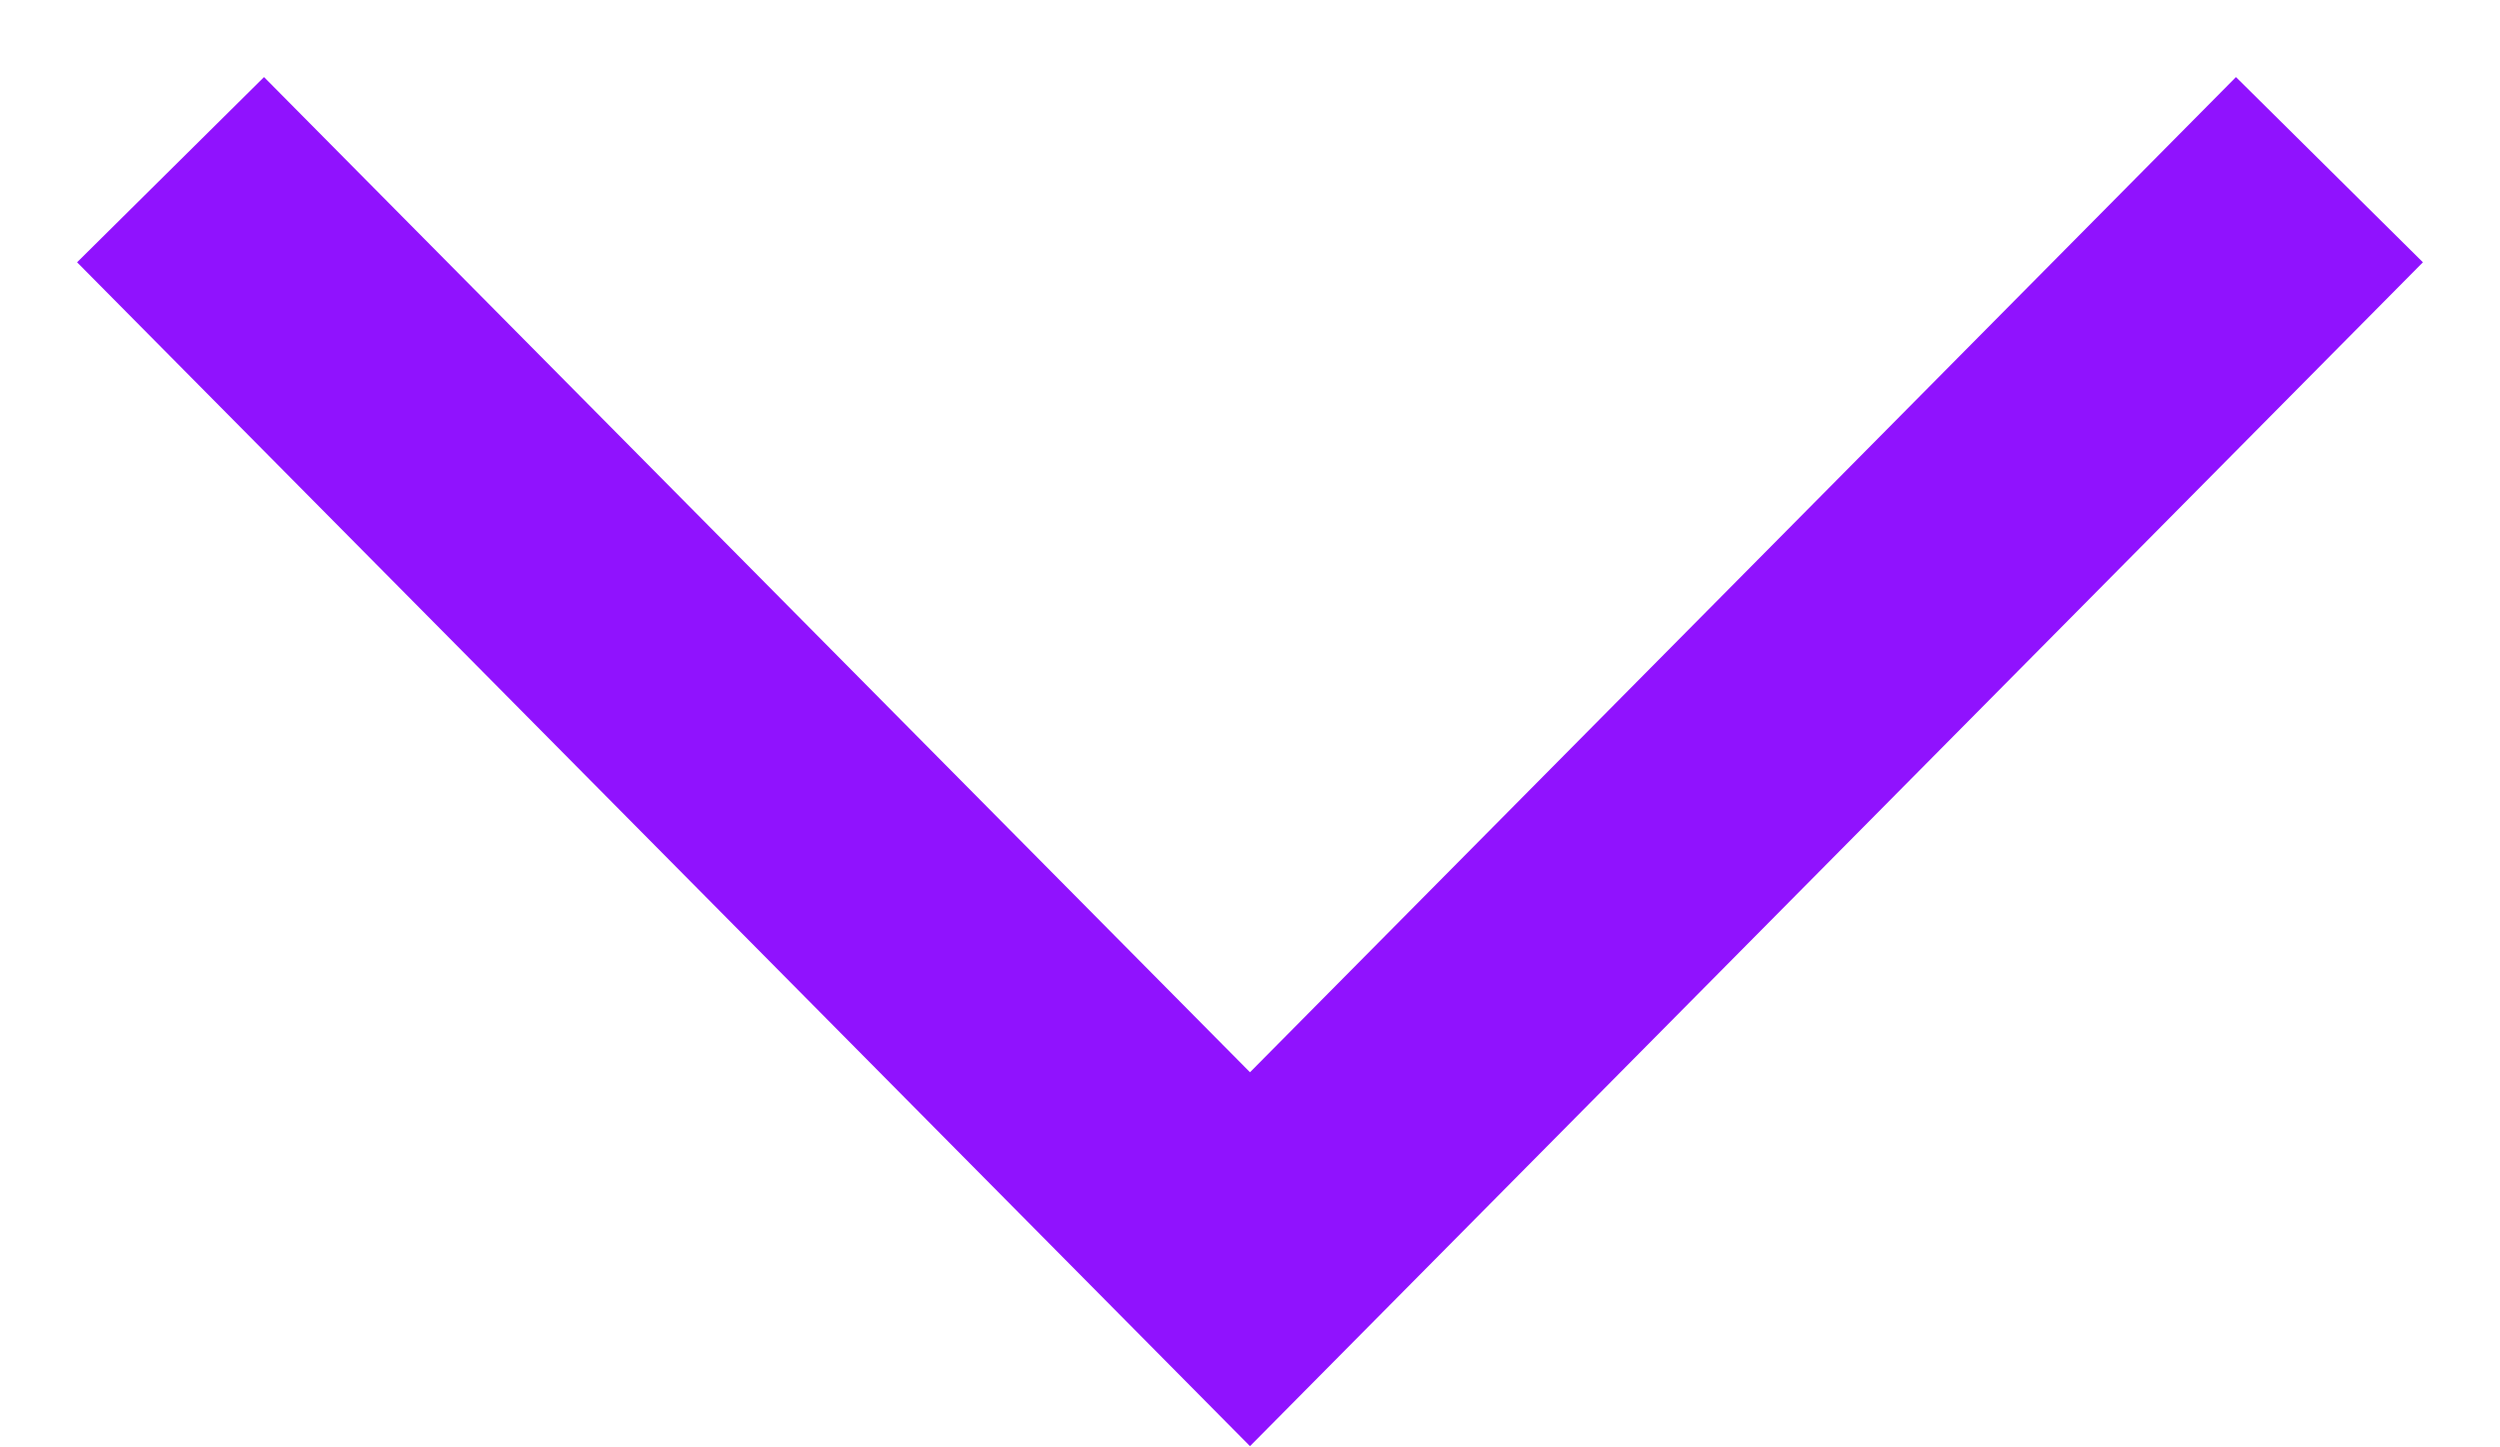 <?xml version="1.0" encoding="UTF-8"?>
<svg width="19px" height="11px" viewBox="0 0 19 11" version="1.1" xmlns="http://www.w3.org/2000/svg" xmlns:xlink="http://www.w3.org/1999/xlink">
    <!-- Generator: sketchtool 40.2 (33826) - http://www.bohemiancoding.com/sketch -->
    <title>9C331E23-6220-4B96-B70A-119DF2C52E9A</title>
    <desc>Created with sketchtool.</desc>
    <defs></defs>
    <g id="Page-1" stroke="none" stroke-width="1" fill="none" fill-rule="evenodd" stroke-linecap="square">
        <g id="cto-security-checklist" transform="translate(-1148, -522)" stroke-width="2" stroke="#9012FE">
            <polyline id="arrow-bottom" points="1150 524 1157.5 531.57 1165 524"></polyline>
        </g>
    </g>
</svg>